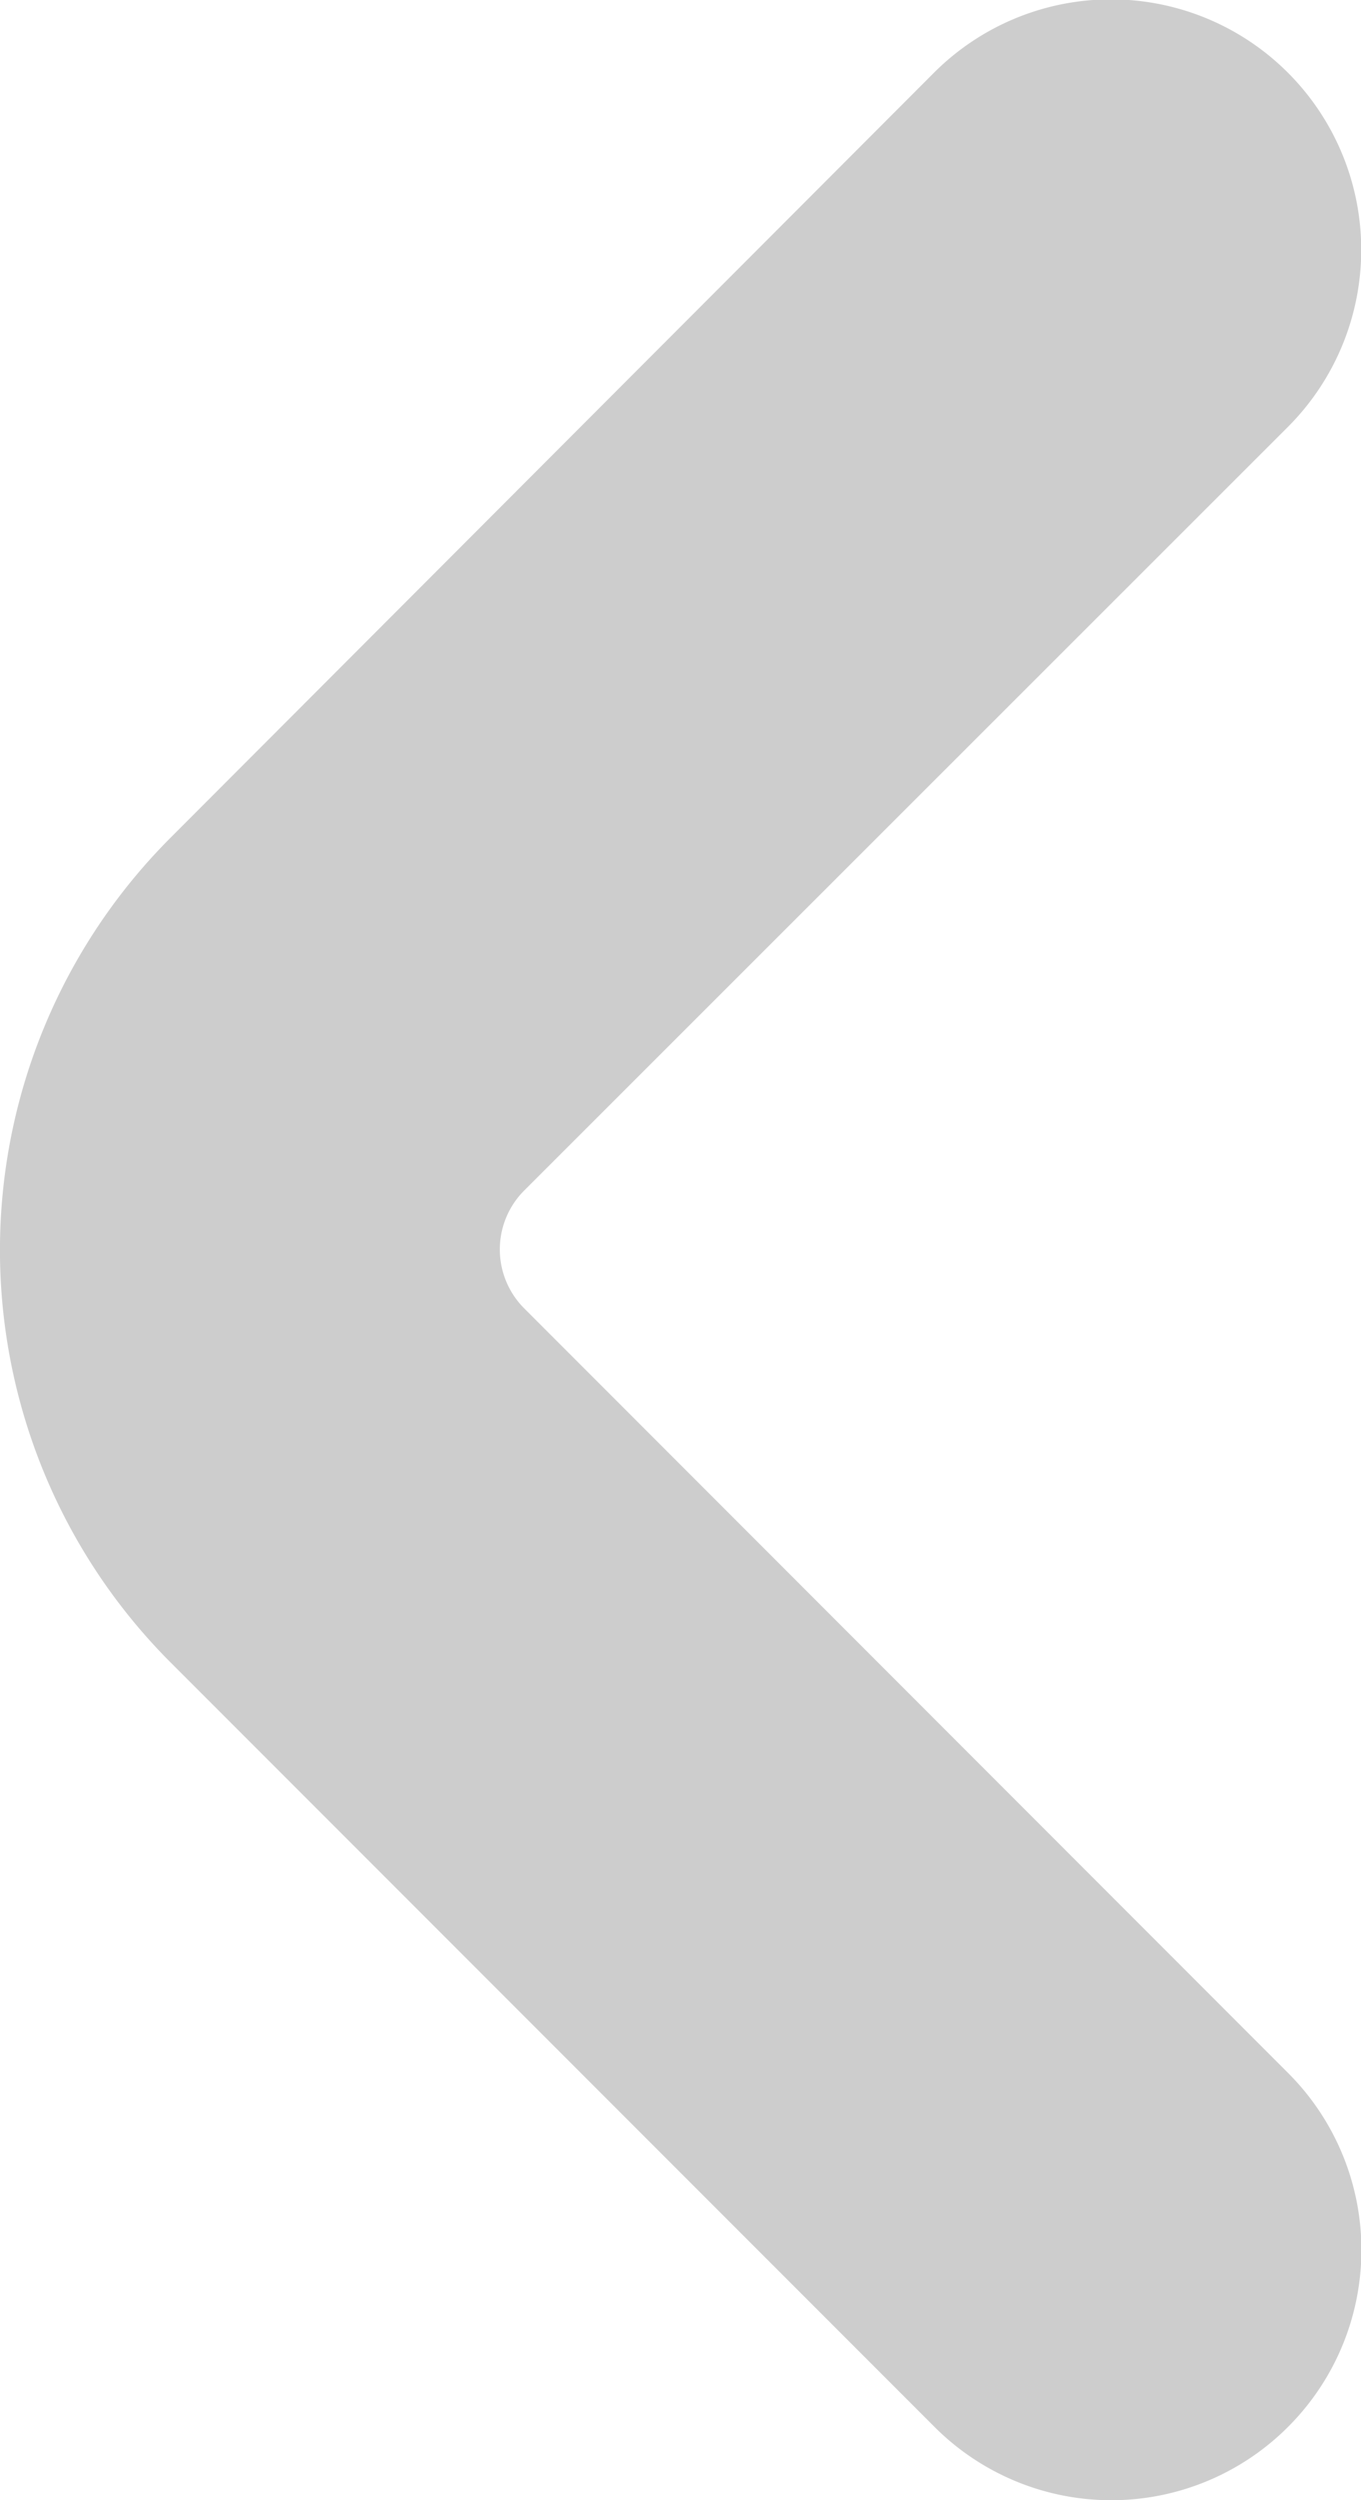<svg xmlns="http://www.w3.org/2000/svg" width="6.537" height="12" viewBox="0 0 6.537 12">
  <path id="angle-small-down" d="M16.149,7.766a1.2,1.2,0,0,0-1.7,0l-3.669,3.668a.4.4,0,0,1-.566,0L6.549,7.766a1.2,1.2,0,1,0-1.7,1.7L8.52,13.132a2.8,2.8,0,0,0,3.96,0l3.669-3.669A1.2,1.2,0,0,0,16.149,7.766Z" transform="translate(13.952 -4.5) rotate(90)" fill="#CDCDCD"/>
</svg>
